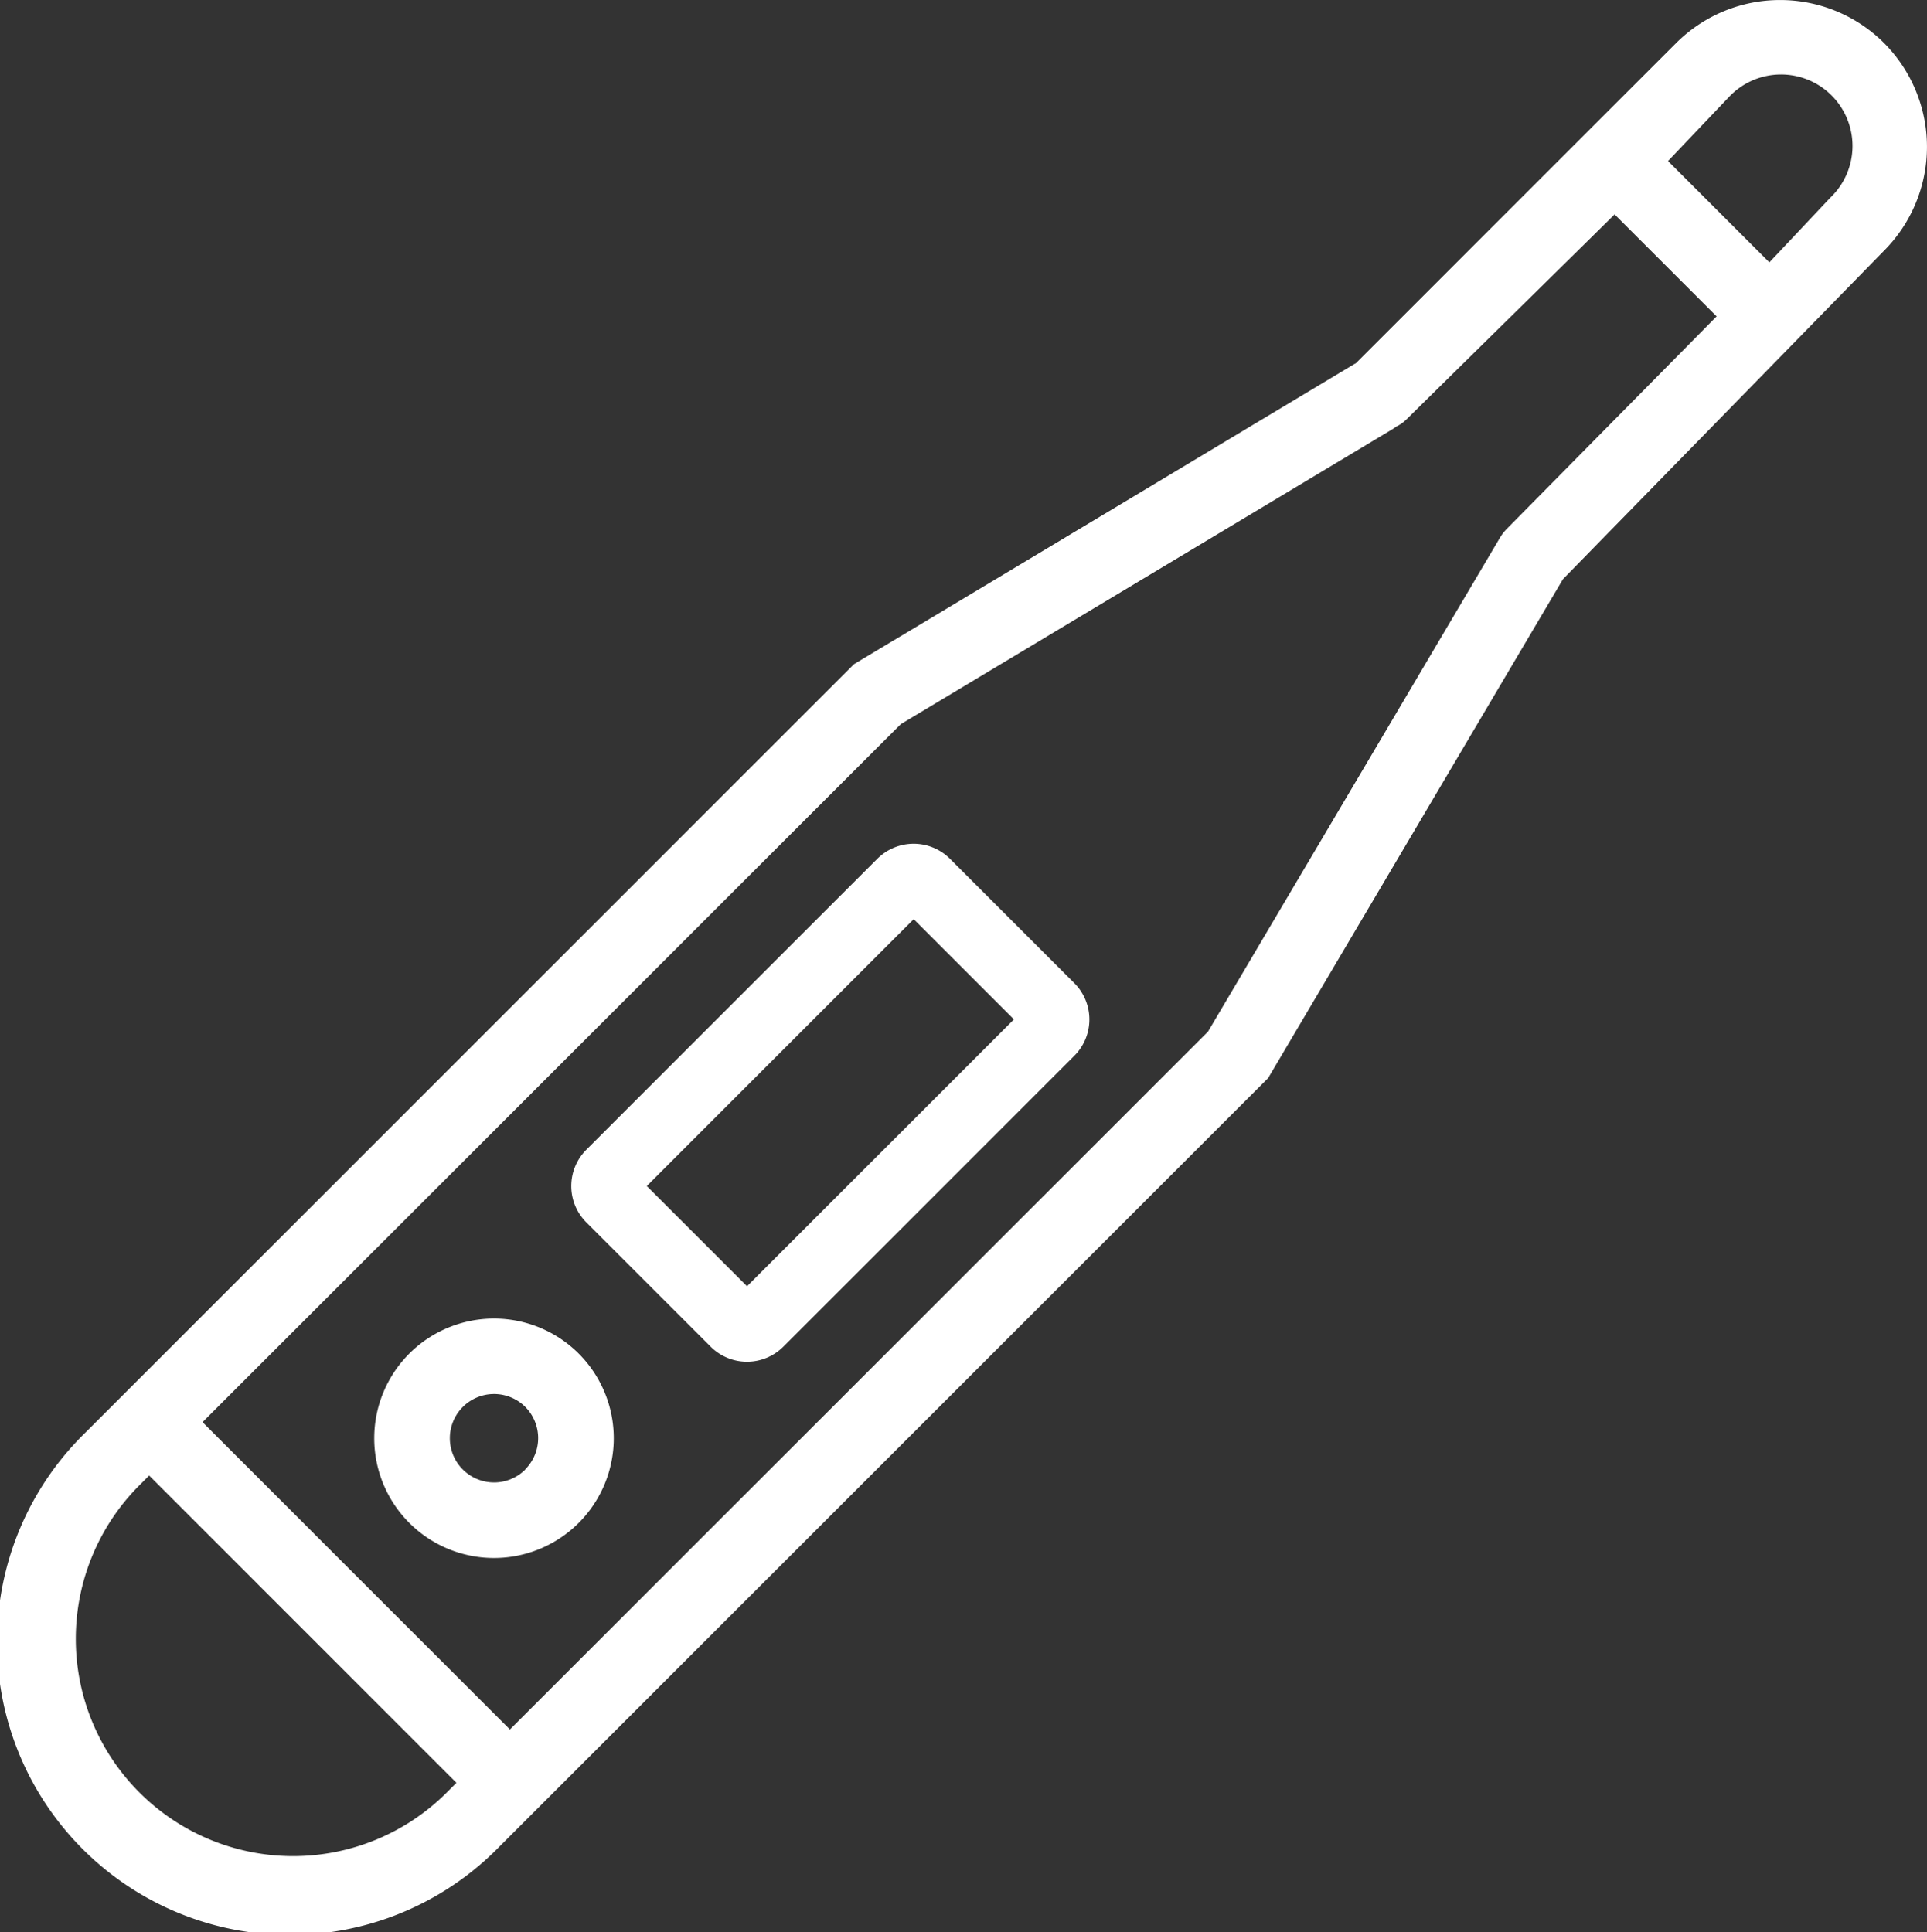 <svg id="naujos-ikonkes-03" xmlns="http://www.w3.org/2000/svg" width="48.37" height="48.508" viewBox="0 0 48.37 48.508">
  <rect x="0" y="0" width="48.37" height="48.508" fill="#333333" stroke="none"/>
  <path id="Path_275" data-name="Path 275" d="M47.291,1.079a3.693,3.693,0,0,0-5.216,0L34.034,9.12c-.016.009-.033.017-.049.026L21.436,16.675,2.149,35.962A7.35,7.35,0,1,0,12.543,46.355L31.832,27.066l7.4-12.525,8.059-8.246A3.693,3.693,0,0,0,47.291,1.079ZM30.322,25.9,12.8,43.421,7.786,38.408a.947.947,0,1,0-1.34,1.34l5.012,5.012-.255.255A5.455,5.455,0,0,1,3.489,37.3l.255-.255,2.7,2.7a.947.947,0,0,0,1.34-1.34l-2.7-2.7L22.611,18.18l12.349-7.409a.955.955,0,0,0,.091-.063.937.937,0,0,0,.248-.174l5.23-5.151,2.56,2.56L37.8,13.3l-.005.007a.949.949,0,0,0-.105.132l-.015.022-.013.02ZM45.943,4.963l-1.53,1.624L41.869,4.043l1.545-1.624a1.794,1.794,0,1,1,2.529,2.544Z" transform="translate(0 0)" fill="#fff"/>
  <path id="Path_276" data-name="Path 276" d="M60.379,210.5a3.006,3.006,0,1,0,4.25,0A3.009,3.009,0,0,0,60.379,210.5Zm2.911,2.911a1.11,1.11,0,1,1,0-1.571A1.112,1.112,0,0,1,63.289,213.407Z" transform="translate(-50.104 -176.517)" fill="#fff"/>
  <path id="Path_277" data-name="Path 277" d="M96.061,130.276a1.289,1.289,0,0,0-1.821,0l-7.307,7.307a1.289,1.289,0,0,0,0,1.821l3.124,3.124a1.289,1.289,0,0,0,1.821,0l7.307-7.307a1.289,1.289,0,0,0,0-1.821Zm-5.093,10.733-2.516-2.516,6.7-6.7,2.516,2.516Z" transform="translate(-72.217 -108.716)" fill="#fff"/>
</svg>
